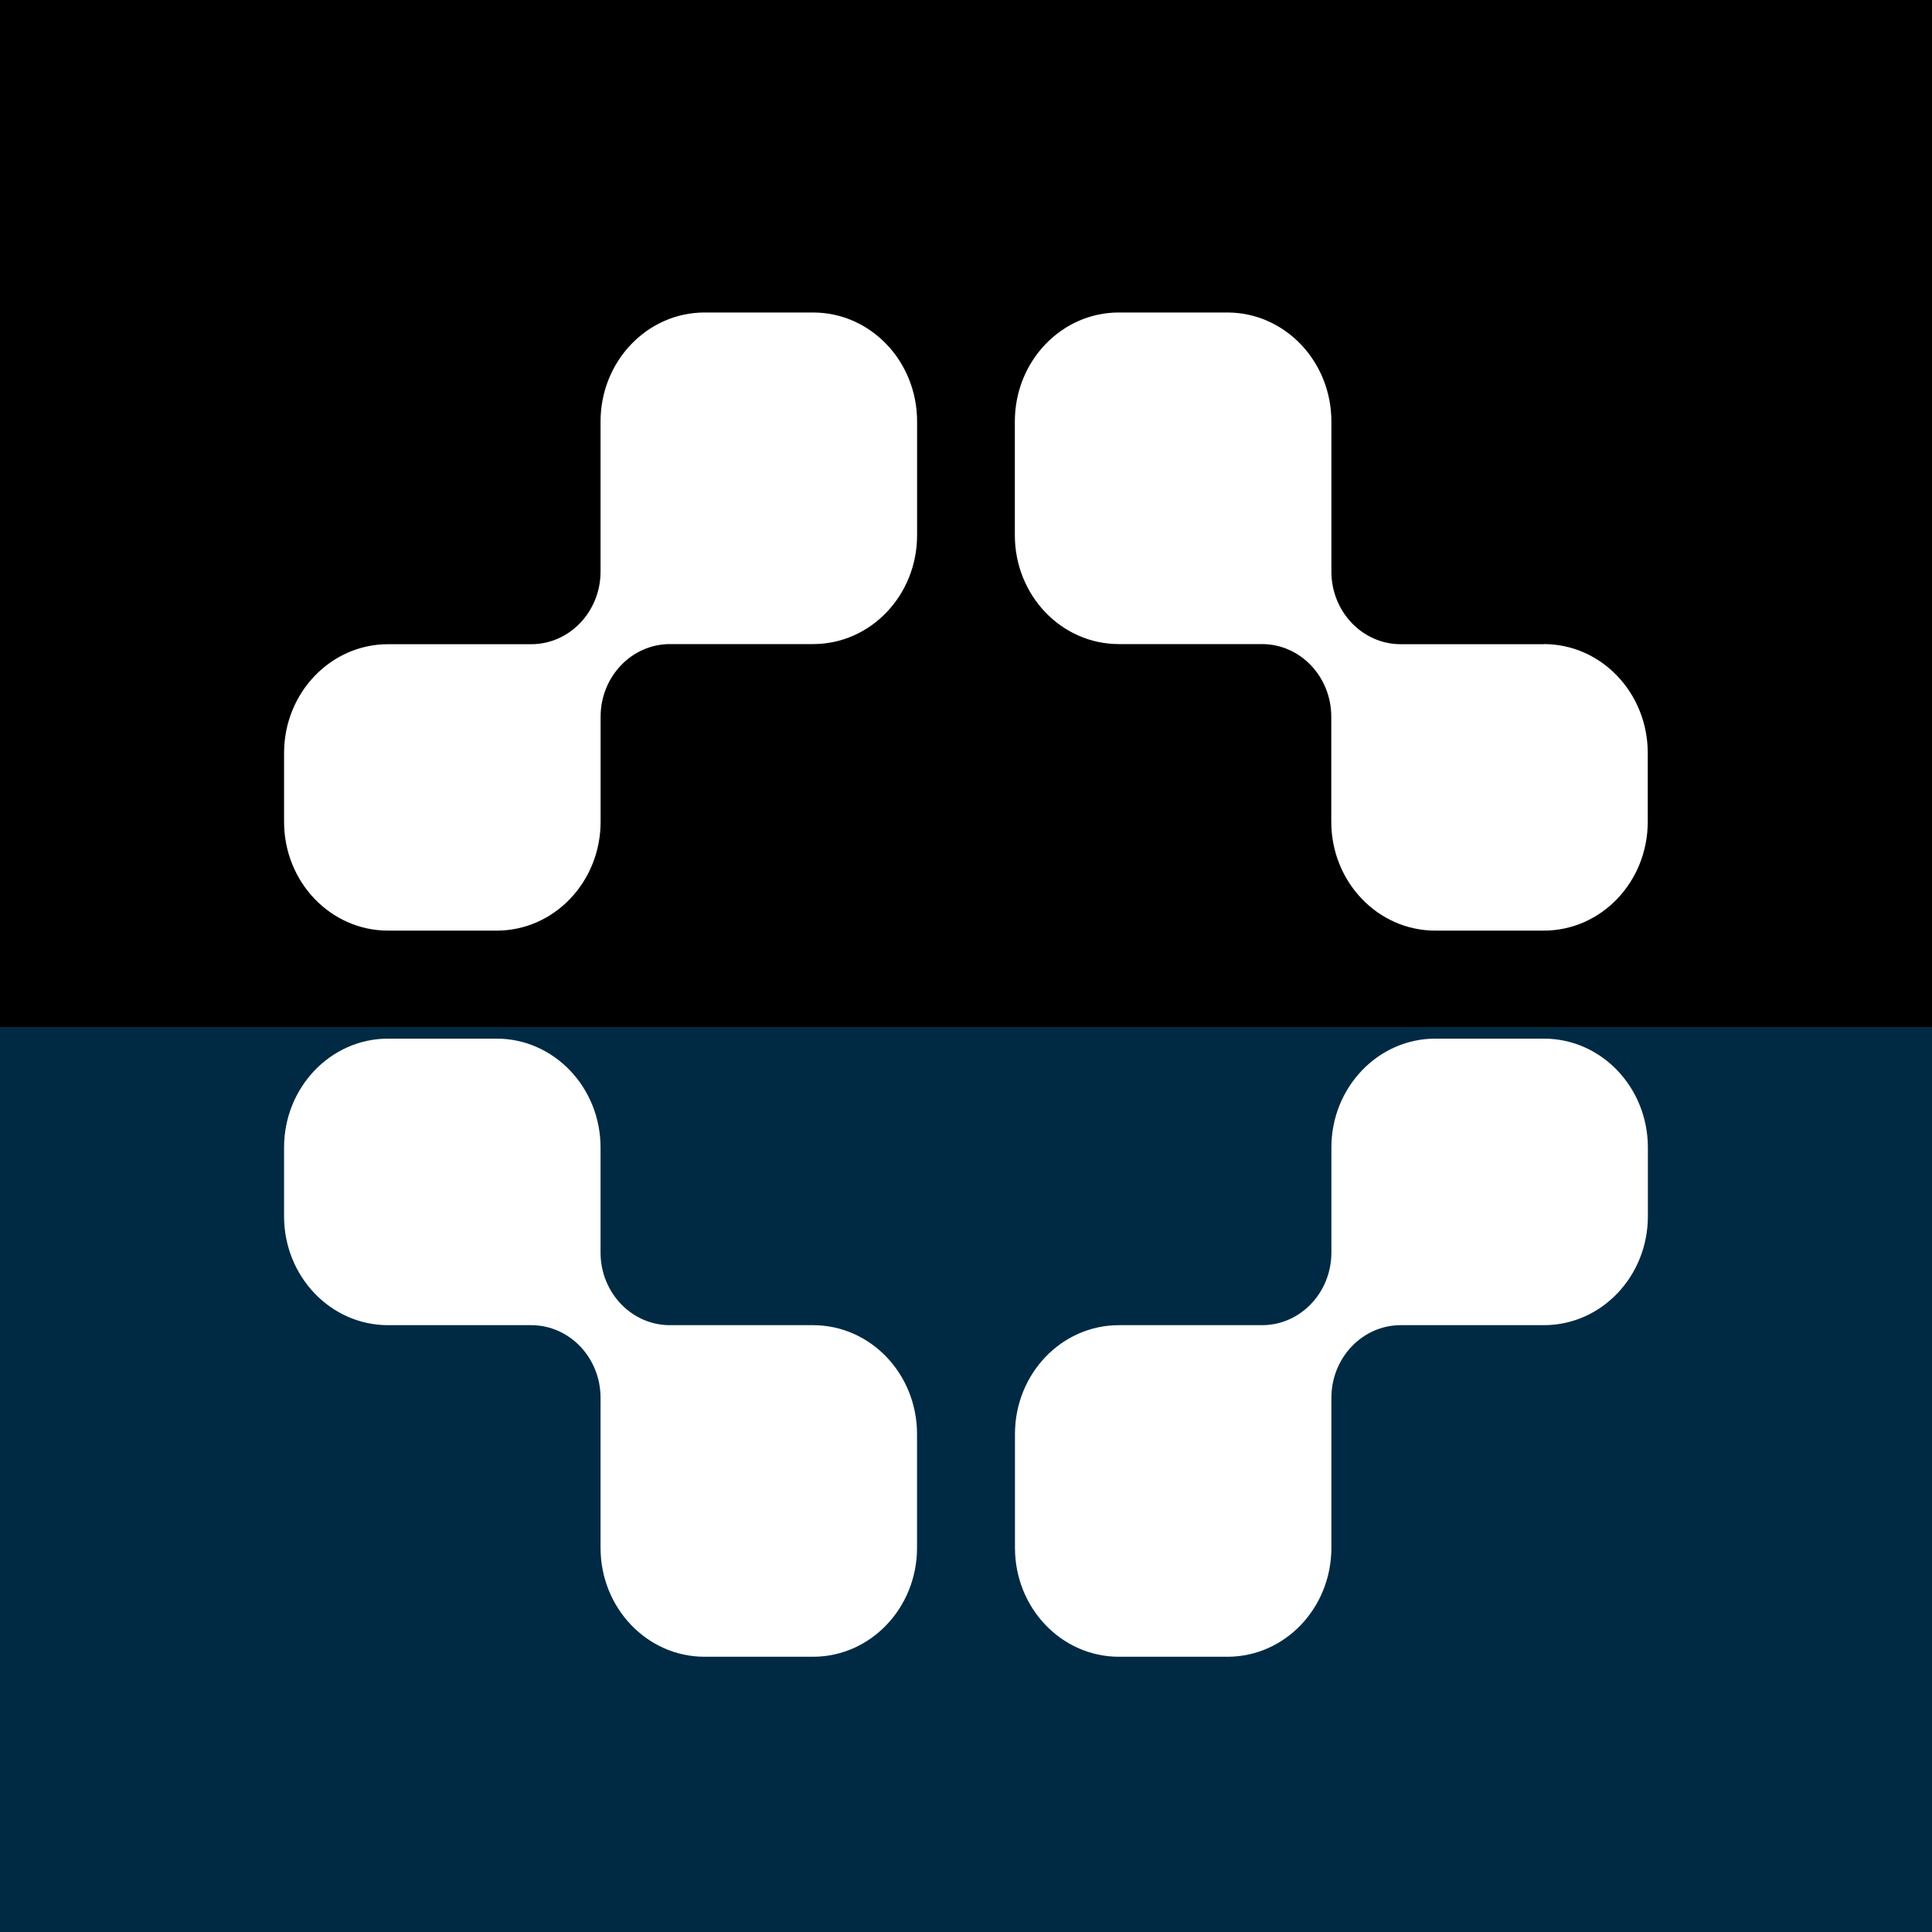 <svg width="32" height="32" viewBox="0 0 32 32" fill="none" xmlns="http://www.w3.org/2000/svg">
<g clip-path="url(#clip0_183_972)">
<rect width="32" height="32" fill="#002A43"/>
<g filter="url(#filter0_f_183_972)">
<rect x="-387.859" y="-247.461" width="829.682" height="264.471" rx="6.448" fill="black"/>
</g>
<g clip-path="url(#clip1_183_972)">
<path d="M25.572 10.67H24.144H23.774H23.2C22.566 10.67 22.052 10.131 22.052 9.467V8.866V7.818V6.982C22.052 5.984 21.28 5.176 20.328 5.176H18.531C17.579 5.176 16.809 5.984 16.809 6.981V8.864C16.809 9.861 17.579 10.668 18.531 10.668H18.9H20.328H20.902C21.536 10.668 22.05 11.207 22.05 11.871V12.473V13.308V13.61C22.05 14.607 22.821 15.414 23.773 15.414H25.57C26.522 15.414 27.292 14.607 27.292 13.61V12.473C27.292 11.476 26.522 10.668 25.57 10.668L25.572 10.67Z" fill="white"/>
<path d="M6.427 10.67H7.855H8.225H8.799C9.433 10.67 9.947 10.131 9.947 9.467V8.866V7.818V6.982C9.947 5.984 10.719 5.176 11.67 5.176H13.468C14.42 5.176 15.19 5.984 15.19 6.981V8.864C15.19 9.861 14.42 10.668 13.468 10.668H13.099H11.67H11.097C10.463 10.668 9.948 11.207 9.948 11.871V12.473V13.308V13.61C9.948 14.607 9.178 15.414 8.227 15.414H6.429C5.476 15.415 4.705 14.608 4.705 13.611V12.474C4.705 11.477 5.476 10.67 6.427 10.67Z" fill="white"/>
<path d="M25.572 21.949H24.144H23.774H23.2C22.567 21.949 22.052 22.488 22.052 23.152V23.753V24.801V25.636C22.052 26.633 21.282 27.441 20.331 27.441H18.532C17.581 27.441 16.811 26.633 16.811 25.636V23.753C16.811 22.756 17.581 21.949 18.532 21.949H18.902H20.331H20.904C21.538 21.949 22.052 21.41 22.052 20.746V20.145V19.309V19.007C22.052 18.011 22.823 17.203 23.774 17.203H25.572C26.524 17.203 27.294 18.011 27.294 19.007V20.145C27.294 21.141 26.524 21.949 25.572 21.949Z" fill="white"/>
<path d="M6.427 21.949H7.855H8.225H8.799C9.433 21.949 9.947 22.488 9.947 23.152V23.753V24.801V25.636C9.947 26.633 10.718 27.441 11.669 27.441H13.467C14.418 27.441 15.189 26.633 15.189 25.636V23.753C15.189 22.756 14.418 21.949 13.467 21.949H13.097H11.669H11.095C10.461 21.949 9.947 21.41 9.947 20.746V20.145V19.309V19.007C9.947 18.011 9.176 17.203 8.225 17.203H6.427C5.476 17.203 4.705 18.011 4.705 19.007V20.145C4.705 21.141 5.476 21.949 6.427 21.949Z" fill="white"/>
</g>
</g>
<defs>
<filter id="filter0_f_183_972" x="-456.974" y="-316.576" width="967.912" height="402.701" filterUnits="userSpaceOnUse" color-interpolation-filters="sRGB">
<feFlood flood-opacity="0" result="BackgroundImageFix"/>
<feBlend mode="normal" in="SourceGraphic" in2="BackgroundImageFix" result="shape"/>
<feGaussianBlur stdDeviation="34.557" result="effect1_foregroundBlur_183_972"/>
</filter>
<clipPath id="clip0_183_972">
<rect width="32" height="32" fill="white"/>
</clipPath>
<clipPath id="clip1_183_972">
<rect width="22.588" height="22.265" fill="white" transform="translate(4.705 5.176)"/>
</clipPath>
</defs>
</svg>
